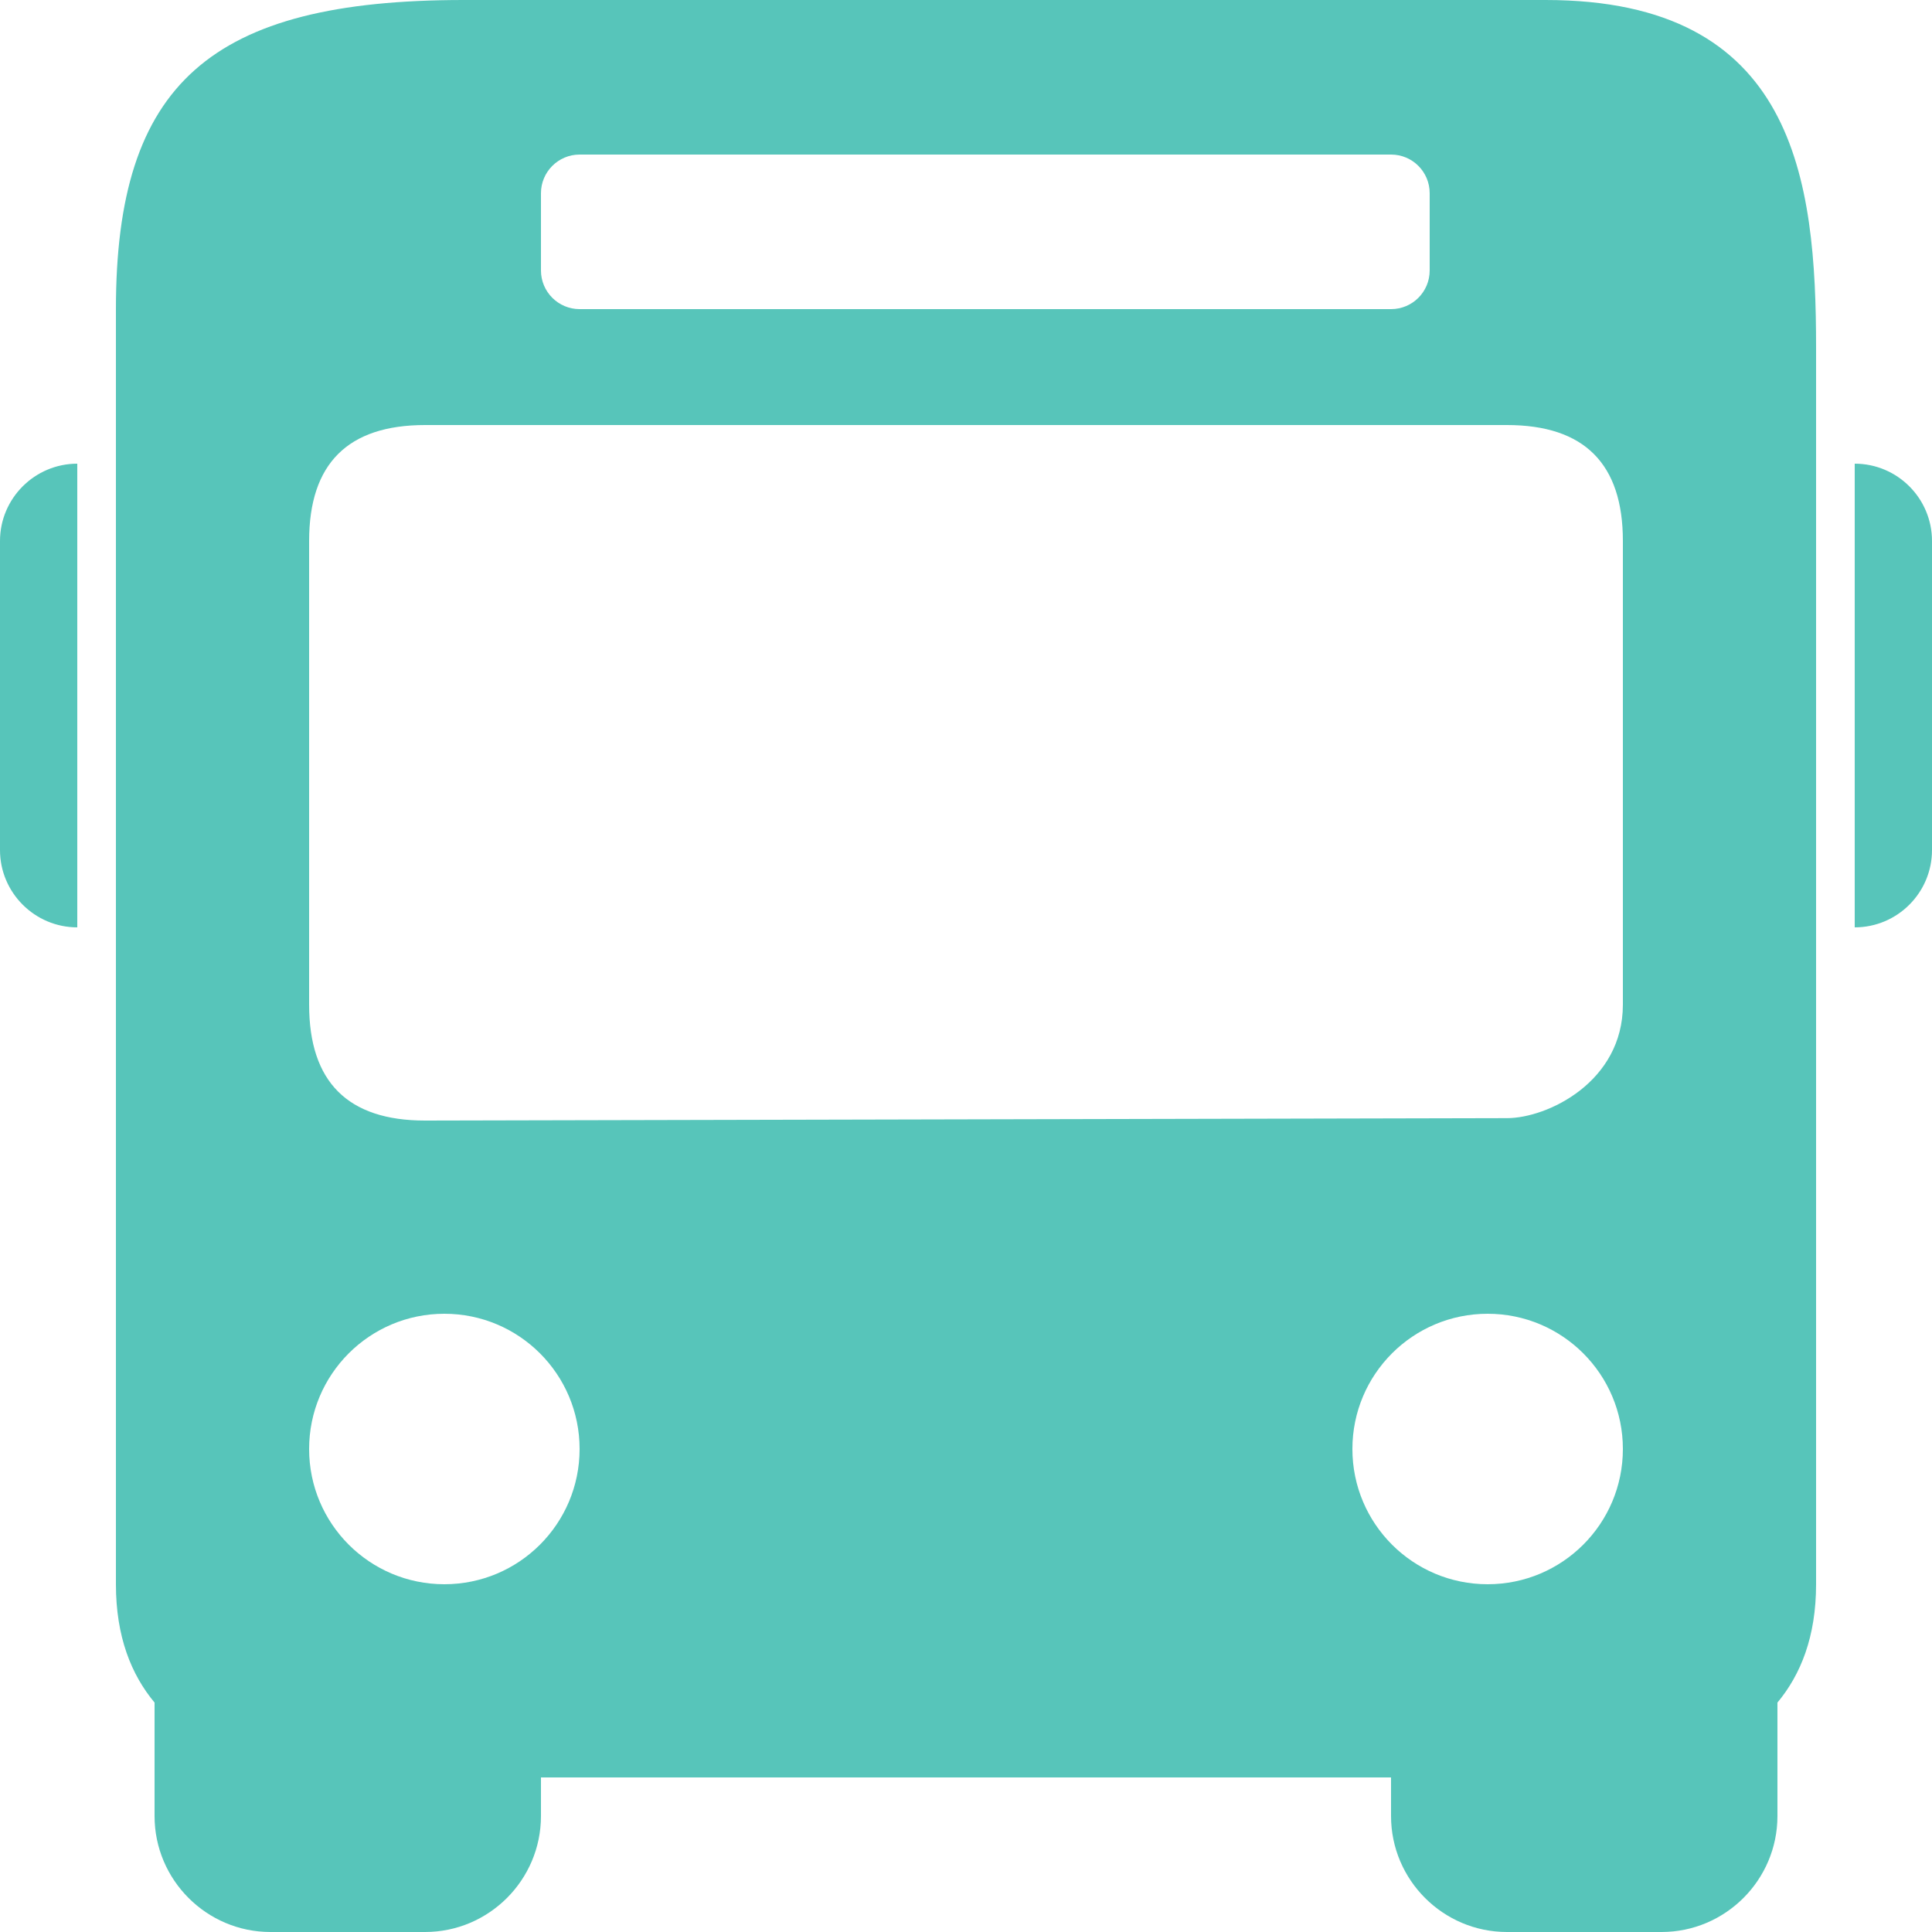 <svg width="40px" height="40px" viewBox="0 0 40 40" version="1.1" xmlns="http://www.w3.org/2000/svg" xmlns:xlink="http://www.w3.org/1999/xlink">
                                                <title>Shape</title>
                                                <g id="Page-1" stroke="none" stroke-width="1" fill="none" fill-rule="evenodd">
                                                   <path d="M9.6,0 C4.35,0 2.4,1.734 2.4,6.4 L2.4,32.8 C2.4,33.888 2.719,34.672 3.2,35.25 L3.2,37.6 C3.2,38.922 4.278,40 5.6,40 L8.8,40 C10.122,40 11.2,38.922 11.2,37.6 L11.2,36.8 L28.8,36.8 L28.8,37.6 C28.8,38.922 29.878,40 31.2,40 L34.4,40 C35.722,40 36.8,38.922 36.8,37.6 L36.8,35.25 C37.281,34.672 37.6,33.888 37.6,32.8 L37.6,7.2 C37.6,3.716 37.169,0 32,0 L9.6,0 Z M12,3.2 L28.8,3.2 C29.244,3.2 29.6,3.559 29.6,4 L29.6,5.6 C29.6,6.041 29.244,6.4 28.8,6.4 L12,6.4 C11.559,6.4 11.2,6.041 11.2,5.6 L11.2,4 C11.2,3.559 11.559,3.2 12,3.2 Z M8.8,8.8 L31.2,8.8 C32.8,8.8 33.6,9.6 33.6,11.2 L33.6,20.8 C33.6,22.4 32.038,23.15 31.2,23.15 L8.8,23.2 C7.2,23.2 6.4,22.4 6.4,20.8 L6.4,11.2 C6.4,9.6 7.2,8.8 8.8,8.8 Z M1.6,9.6 C0.719,9.6 3.55271368e-15,10.319 3.55271368e-15,11.2 L3.55271368e-15,17.6 C3.55271368e-15,18.481 0.719,19.2 1.6,19.2 L1.6,9.6 Z M38.4,9.6 L38.4,19.2 C39.284,19.2 40,18.481 40,17.6 L40,11.2 C40,10.319 39.284,9.6 38.4,9.6 Z M9.2,27.2 C10.747,27.2 12,28.453 12,30 C12,31.547 10.747,32.8 9.2,32.8 C7.653,32.8 6.4,31.547 6.4,30 C6.4,28.453 7.653,27.2 9.2,27.2 Z M30.8,27.2 C32.347,27.2 33.6,28.453 33.6,30 C33.6,31.547 32.347,32.8 30.8,32.8 C29.253,32.8 28,31.547 28,30 C28,28.453 29.253,27.2 30.8,27.2 Z" id="Shape" fill="#57C5BA" fill-rule="nonzero"></path>
                                                </g>
                                             </svg>
